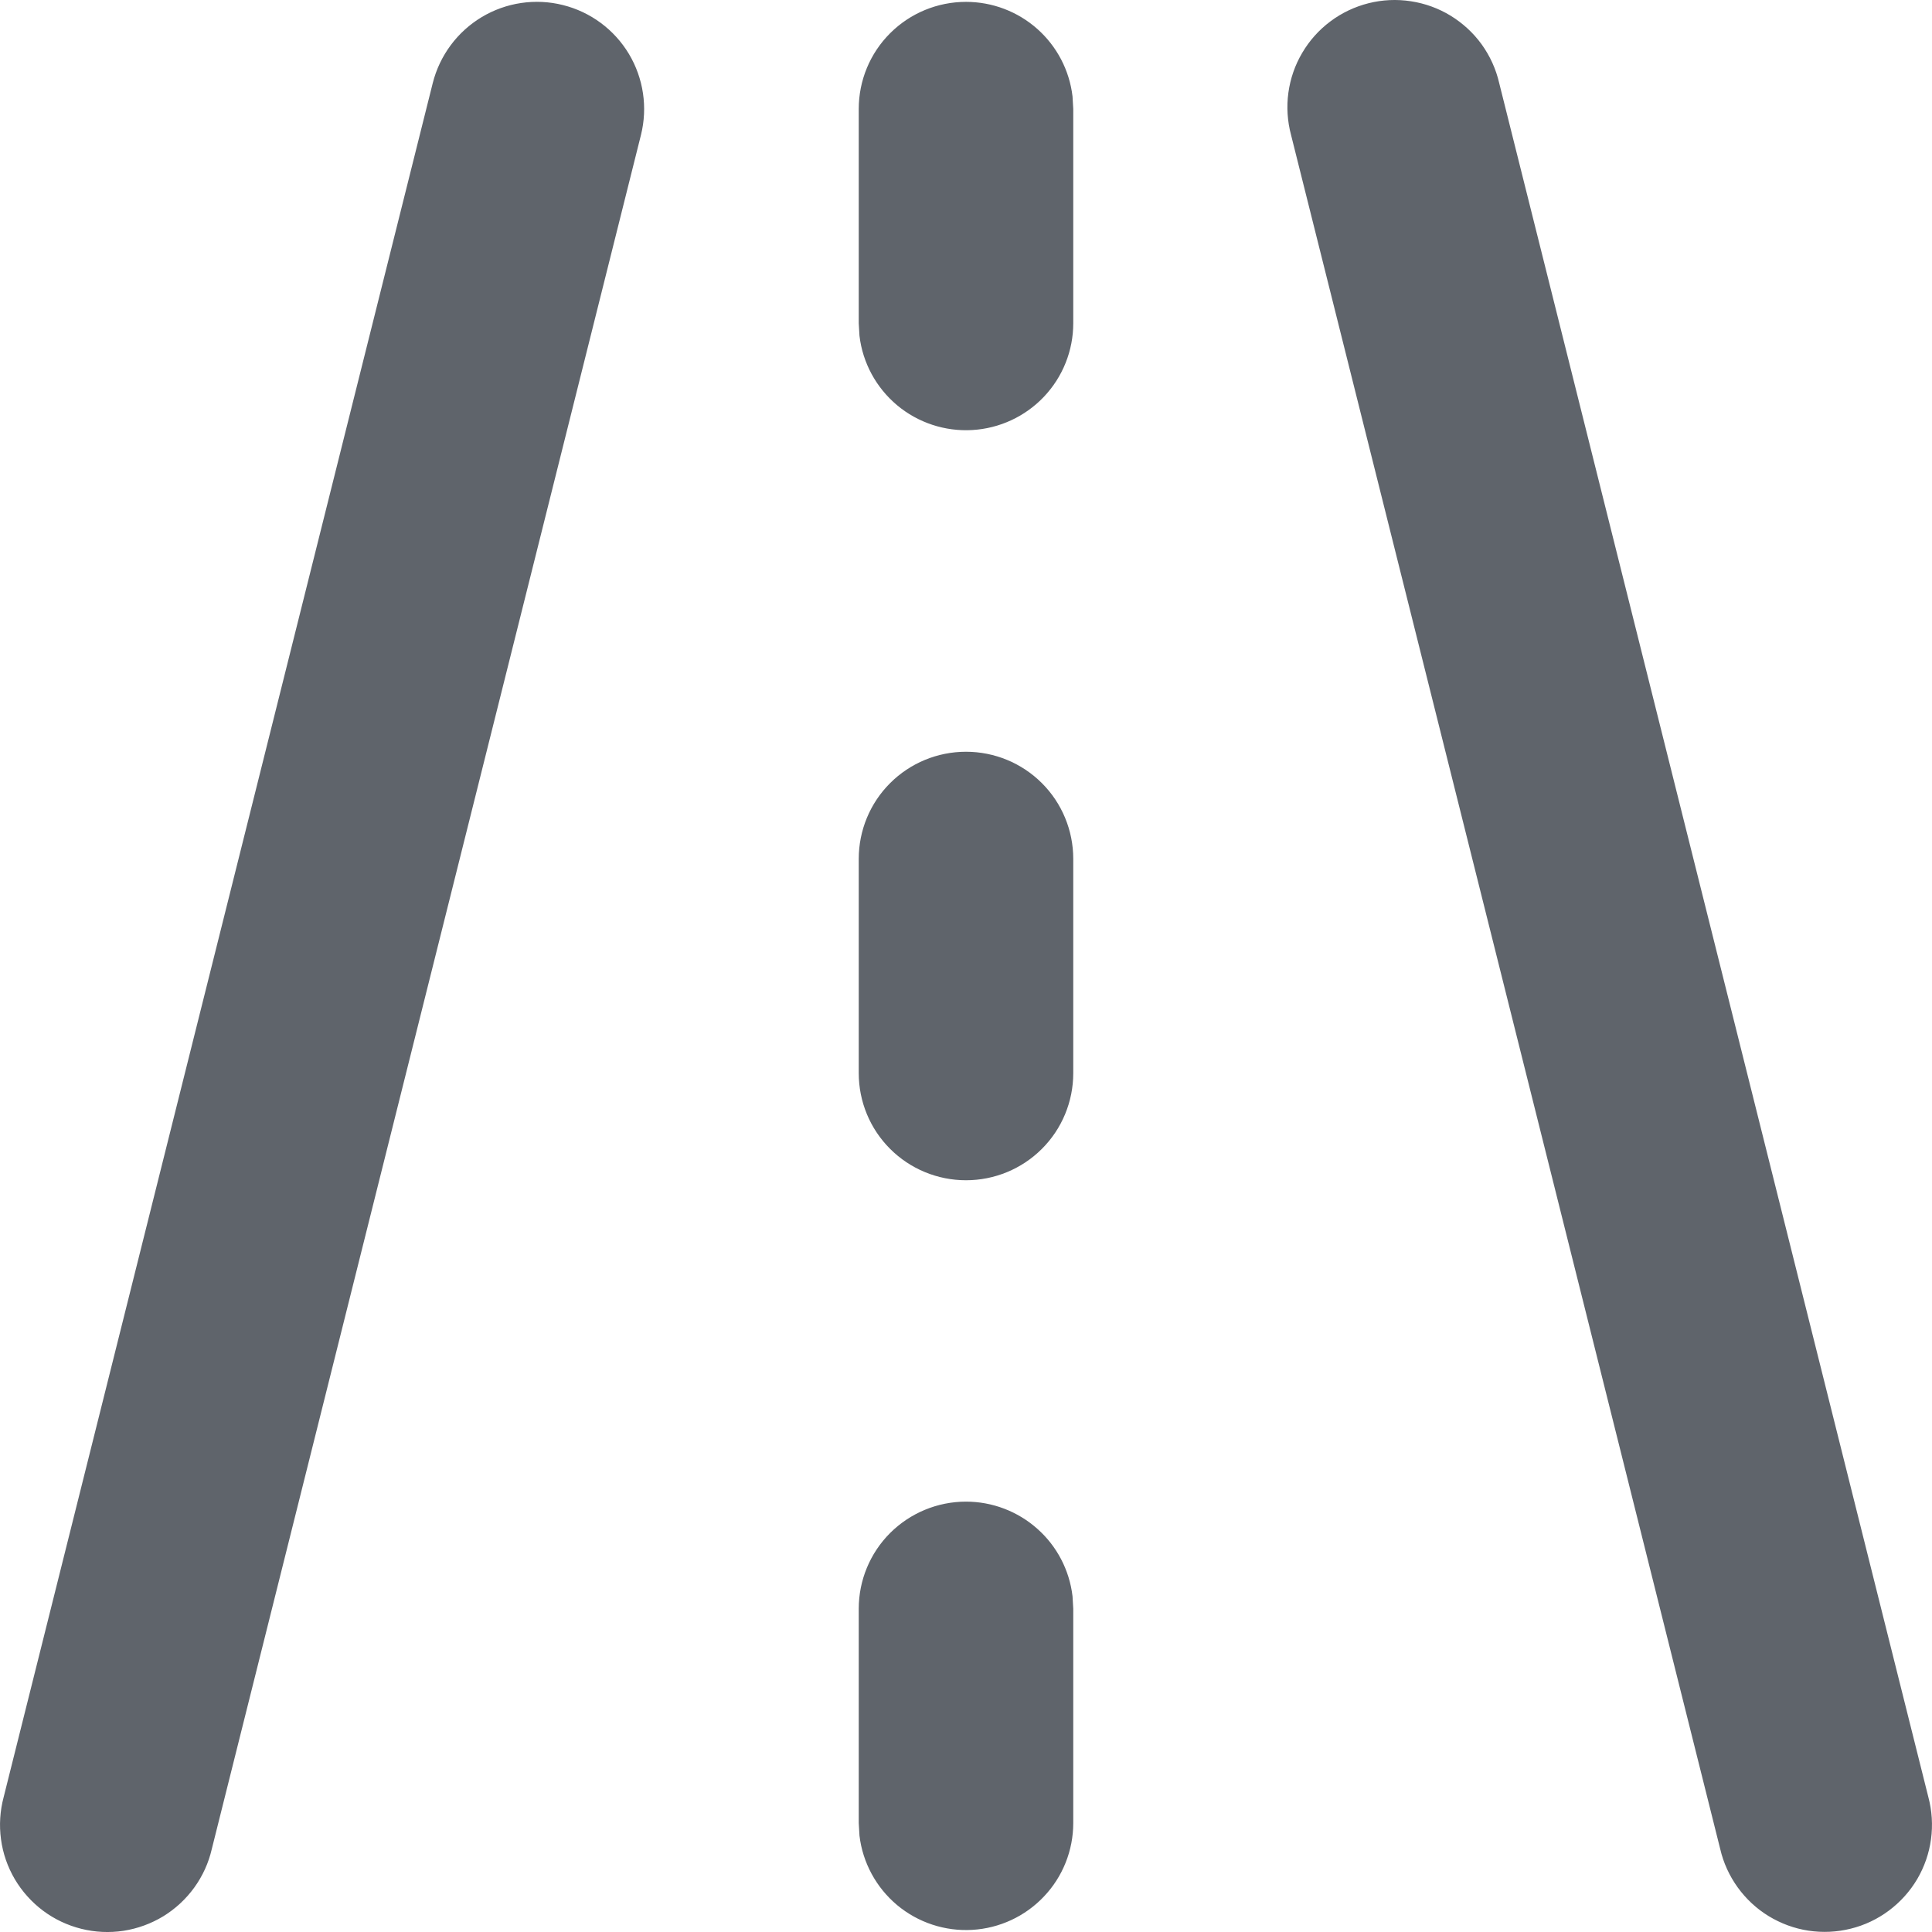 <?xml version="1.0" encoding="UTF-8"?> <svg xmlns="http://www.w3.org/2000/svg" width="29" height="29" viewBox="0 0 29 29" fill="none"><path d="M8.45 0.076C8.864 0.179 9.22 0.443 9.44 0.809C9.659 1.175 9.724 1.613 9.621 2.026L3.179 27.755C3.131 27.963 3.042 28.159 2.916 28.333C2.791 28.506 2.633 28.652 2.451 28.764C2.268 28.875 2.066 28.949 1.854 28.982C1.643 29.014 1.427 29.004 1.22 28.952C1.012 28.9 0.817 28.808 0.646 28.68C0.475 28.552 0.331 28.391 0.222 28.207C0.114 28.023 0.043 27.82 0.015 27.608C-0.014 27.397 -0 27.181 0.055 26.975L6.496 1.246C6.548 1.041 6.639 0.849 6.765 0.679C6.891 0.509 7.049 0.366 7.23 0.257C7.412 0.148 7.613 0.076 7.822 0.045C8.031 0.014 8.245 0.024 8.45 0.076ZM22.503 1.245L28.945 26.974C29 27.18 29.014 27.395 28.985 27.607C28.957 27.818 28.886 28.022 28.778 28.206C28.669 28.39 28.525 28.55 28.354 28.678C28.183 28.806 27.988 28.899 27.78 28.95C27.573 29.002 27.357 29.012 27.146 28.98C26.934 28.948 26.732 28.873 26.549 28.762C26.367 28.651 26.209 28.504 26.084 28.331C25.959 28.158 25.869 27.962 25.821 27.754L19.379 2.025C19.324 1.819 19.31 1.603 19.339 1.392C19.368 1.18 19.438 0.977 19.547 0.793C19.655 0.609 19.799 0.448 19.971 0.32C20.142 0.192 20.337 0.1 20.544 0.048C20.752 -0.004 20.967 -0.014 21.179 0.019C21.39 0.051 21.593 0.125 21.775 0.236C21.957 0.348 22.116 0.494 22.241 0.667C22.366 0.841 22.455 1.037 22.503 1.245ZM14.5 22.54C14.894 22.54 15.275 22.685 15.57 22.947C15.865 23.208 16.053 23.569 16.099 23.96L16.11 24.148V27.364C16.11 27.774 15.953 28.169 15.671 28.466C15.389 28.765 15.004 28.944 14.594 28.968C14.185 28.992 13.781 28.859 13.466 28.596C13.152 28.333 12.949 27.959 12.901 27.553L12.89 27.364V24.148C12.89 23.722 13.059 23.313 13.361 23.011C13.663 22.71 14.073 22.54 14.5 22.54ZM14.5 11.284C14.927 11.284 15.337 11.453 15.639 11.755C15.941 12.056 16.11 12.466 16.11 12.892V16.108C16.11 16.535 15.941 16.944 15.639 17.245C15.337 17.547 14.927 17.716 14.5 17.716C14.073 17.716 13.663 17.547 13.361 17.245C13.059 16.944 12.89 16.535 12.89 16.108V12.892C12.89 12.466 13.059 12.056 13.361 11.755C13.663 11.453 14.073 11.284 14.5 11.284ZM14.5 0.028C14.894 0.028 15.275 0.172 15.57 0.434C15.865 0.696 16.053 1.056 16.099 1.447L16.11 1.636V4.852C16.11 5.262 15.953 5.656 15.671 5.954C15.389 6.252 15.004 6.431 14.594 6.455C14.185 6.479 13.781 6.346 13.466 6.083C13.152 5.82 12.949 5.447 12.901 5.04L12.89 4.852V1.636C12.89 1.209 13.059 0.8 13.361 0.499C13.663 0.197 14.073 0.028 14.5 0.028Z" fill="#5F646B"></path></svg> 